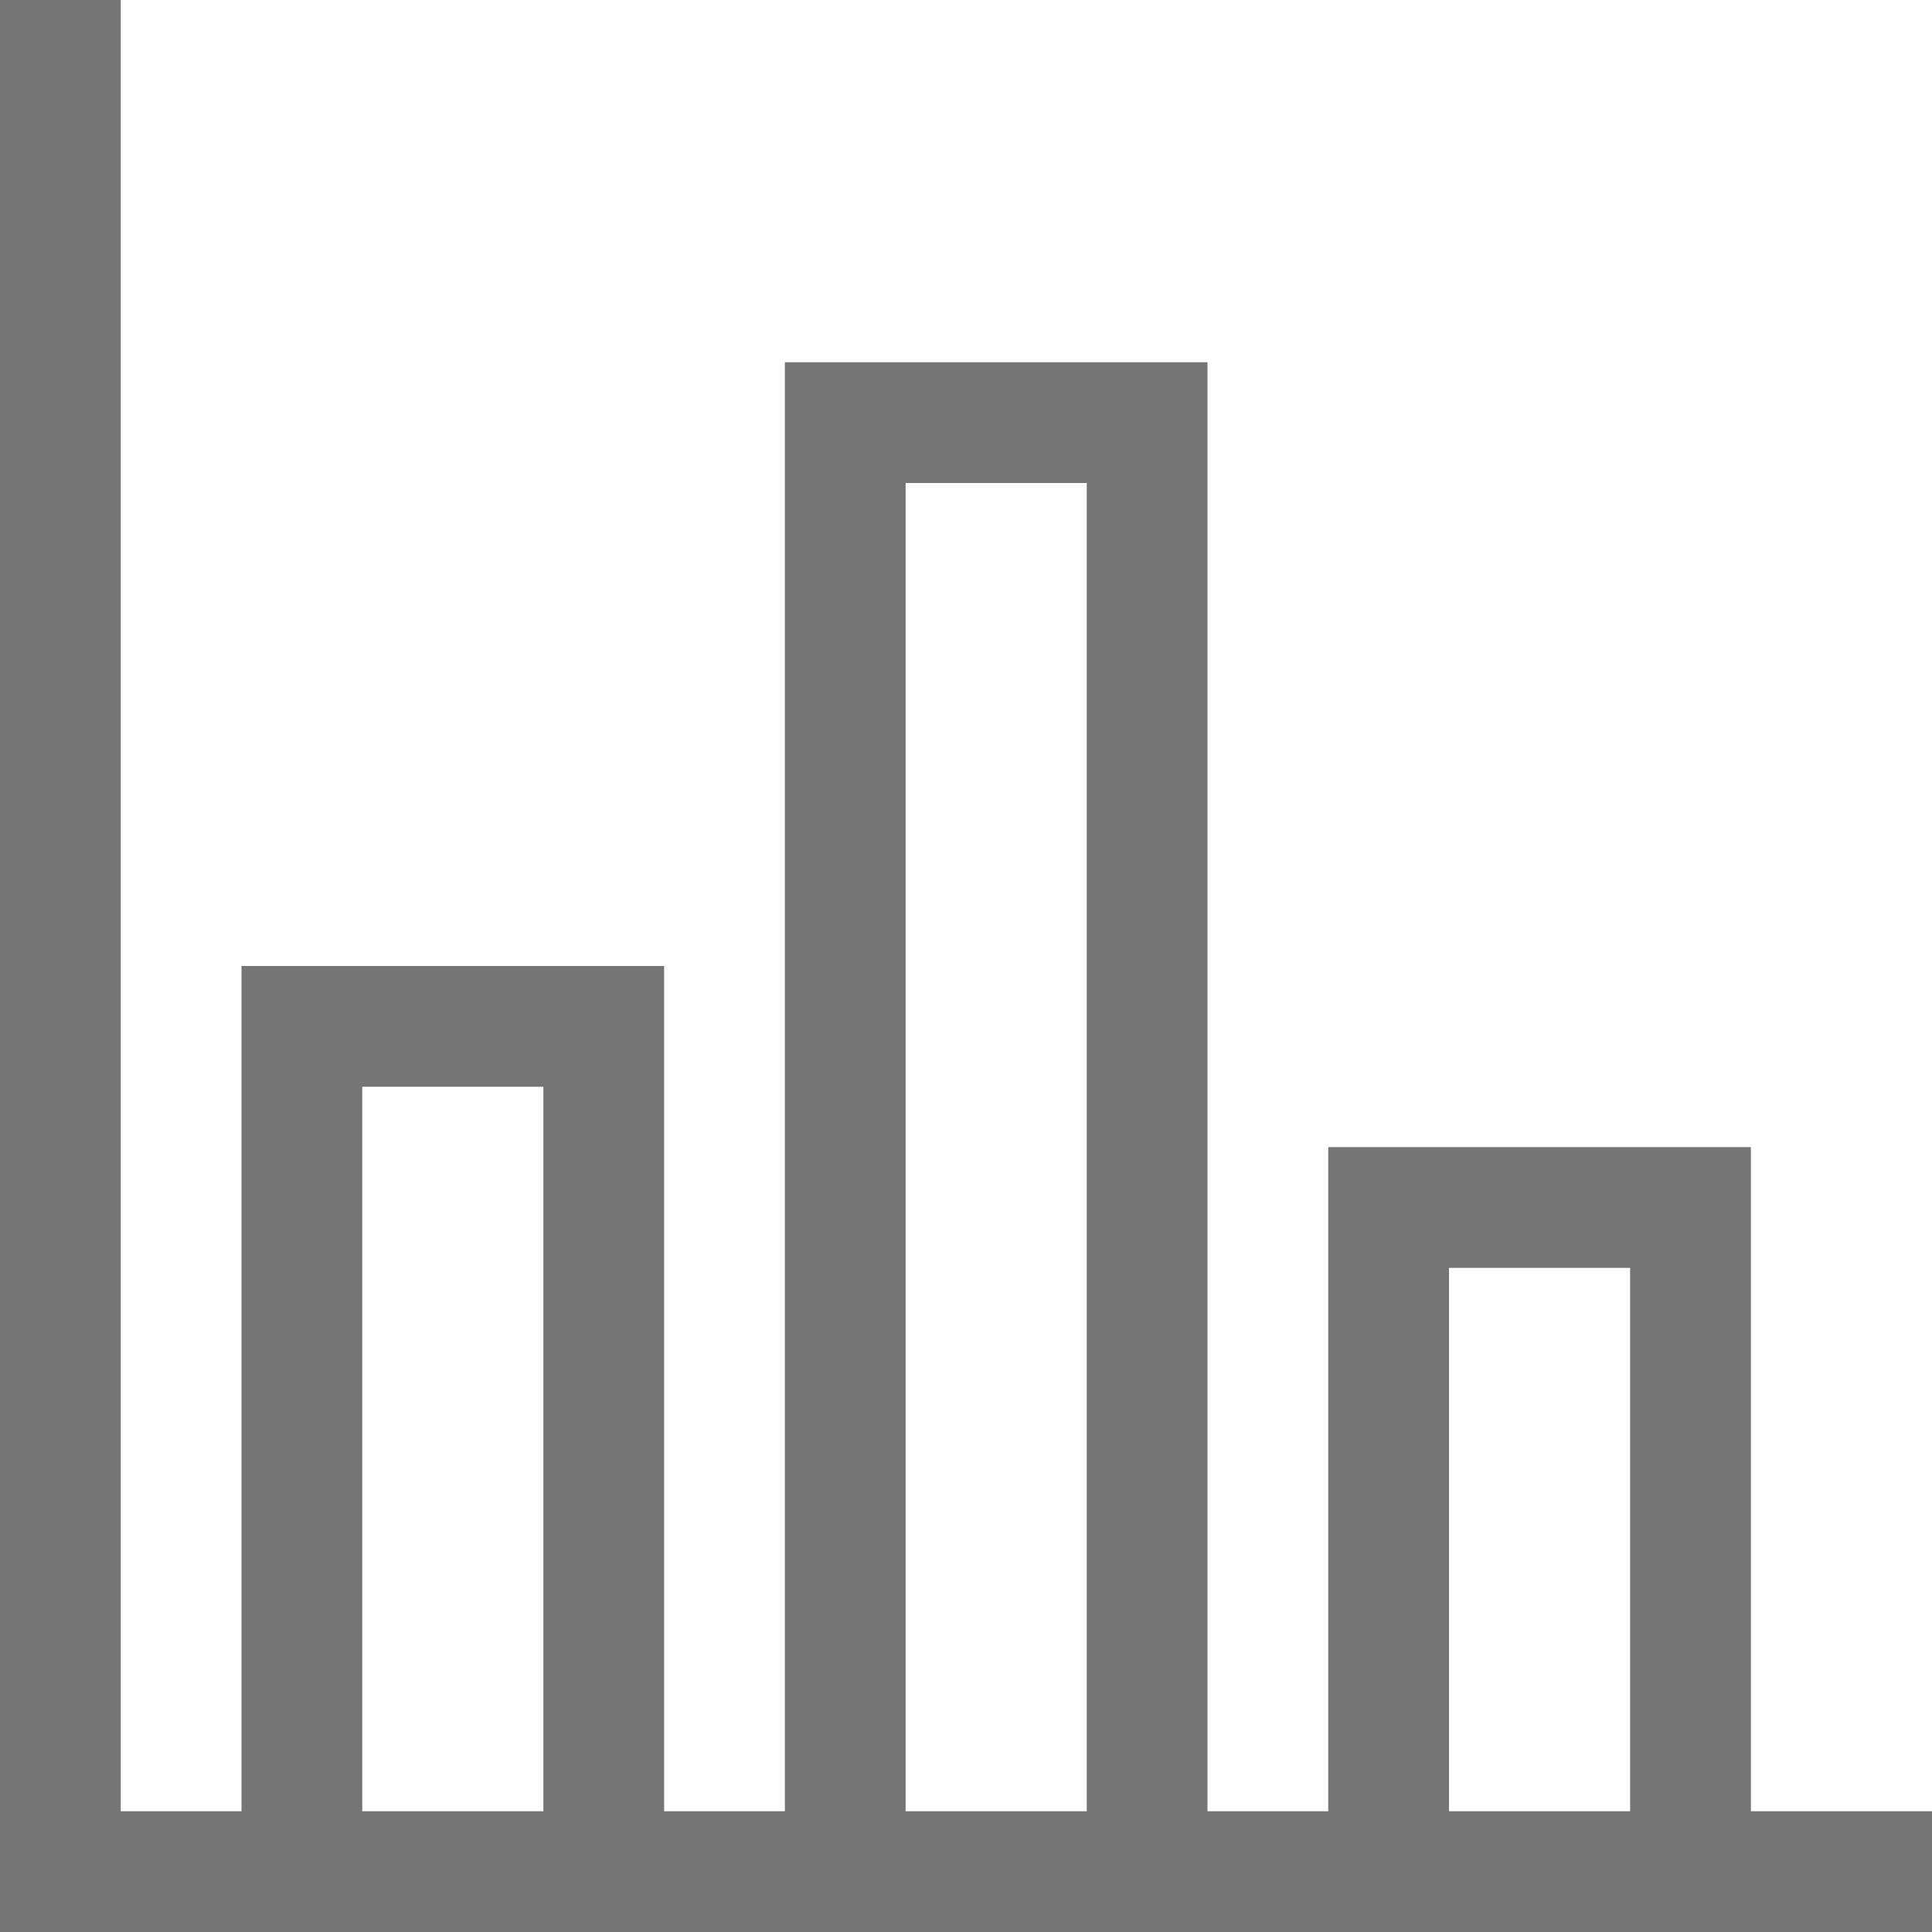 <?xml version="1.0" encoding="utf-8"?>
<svg xmlns="http://www.w3.org/2000/svg" height="24" width="24" viewBox="0 0 24 24">
  <g>
    <path id="path1" transform="rotate(0,12,12) translate(1.43051130407912E-06,0) scale(0.75,0.75)  " fill="#757575" d="M24,21L24,30 27,30 27,21z M6,18L6,30 9,30 9,18z M15,8L15,30 18,30 18,8z M0,0L2,0 2,30 4,30 4,16 11,16 11,30 13,30 13,6 20,6 20,30 22,30 22,19 29,19 29,30 32,30 32,32 29,32 22,32 20,32 13,32 11,32 4,32 0,32z" />
  </g>
</svg>

